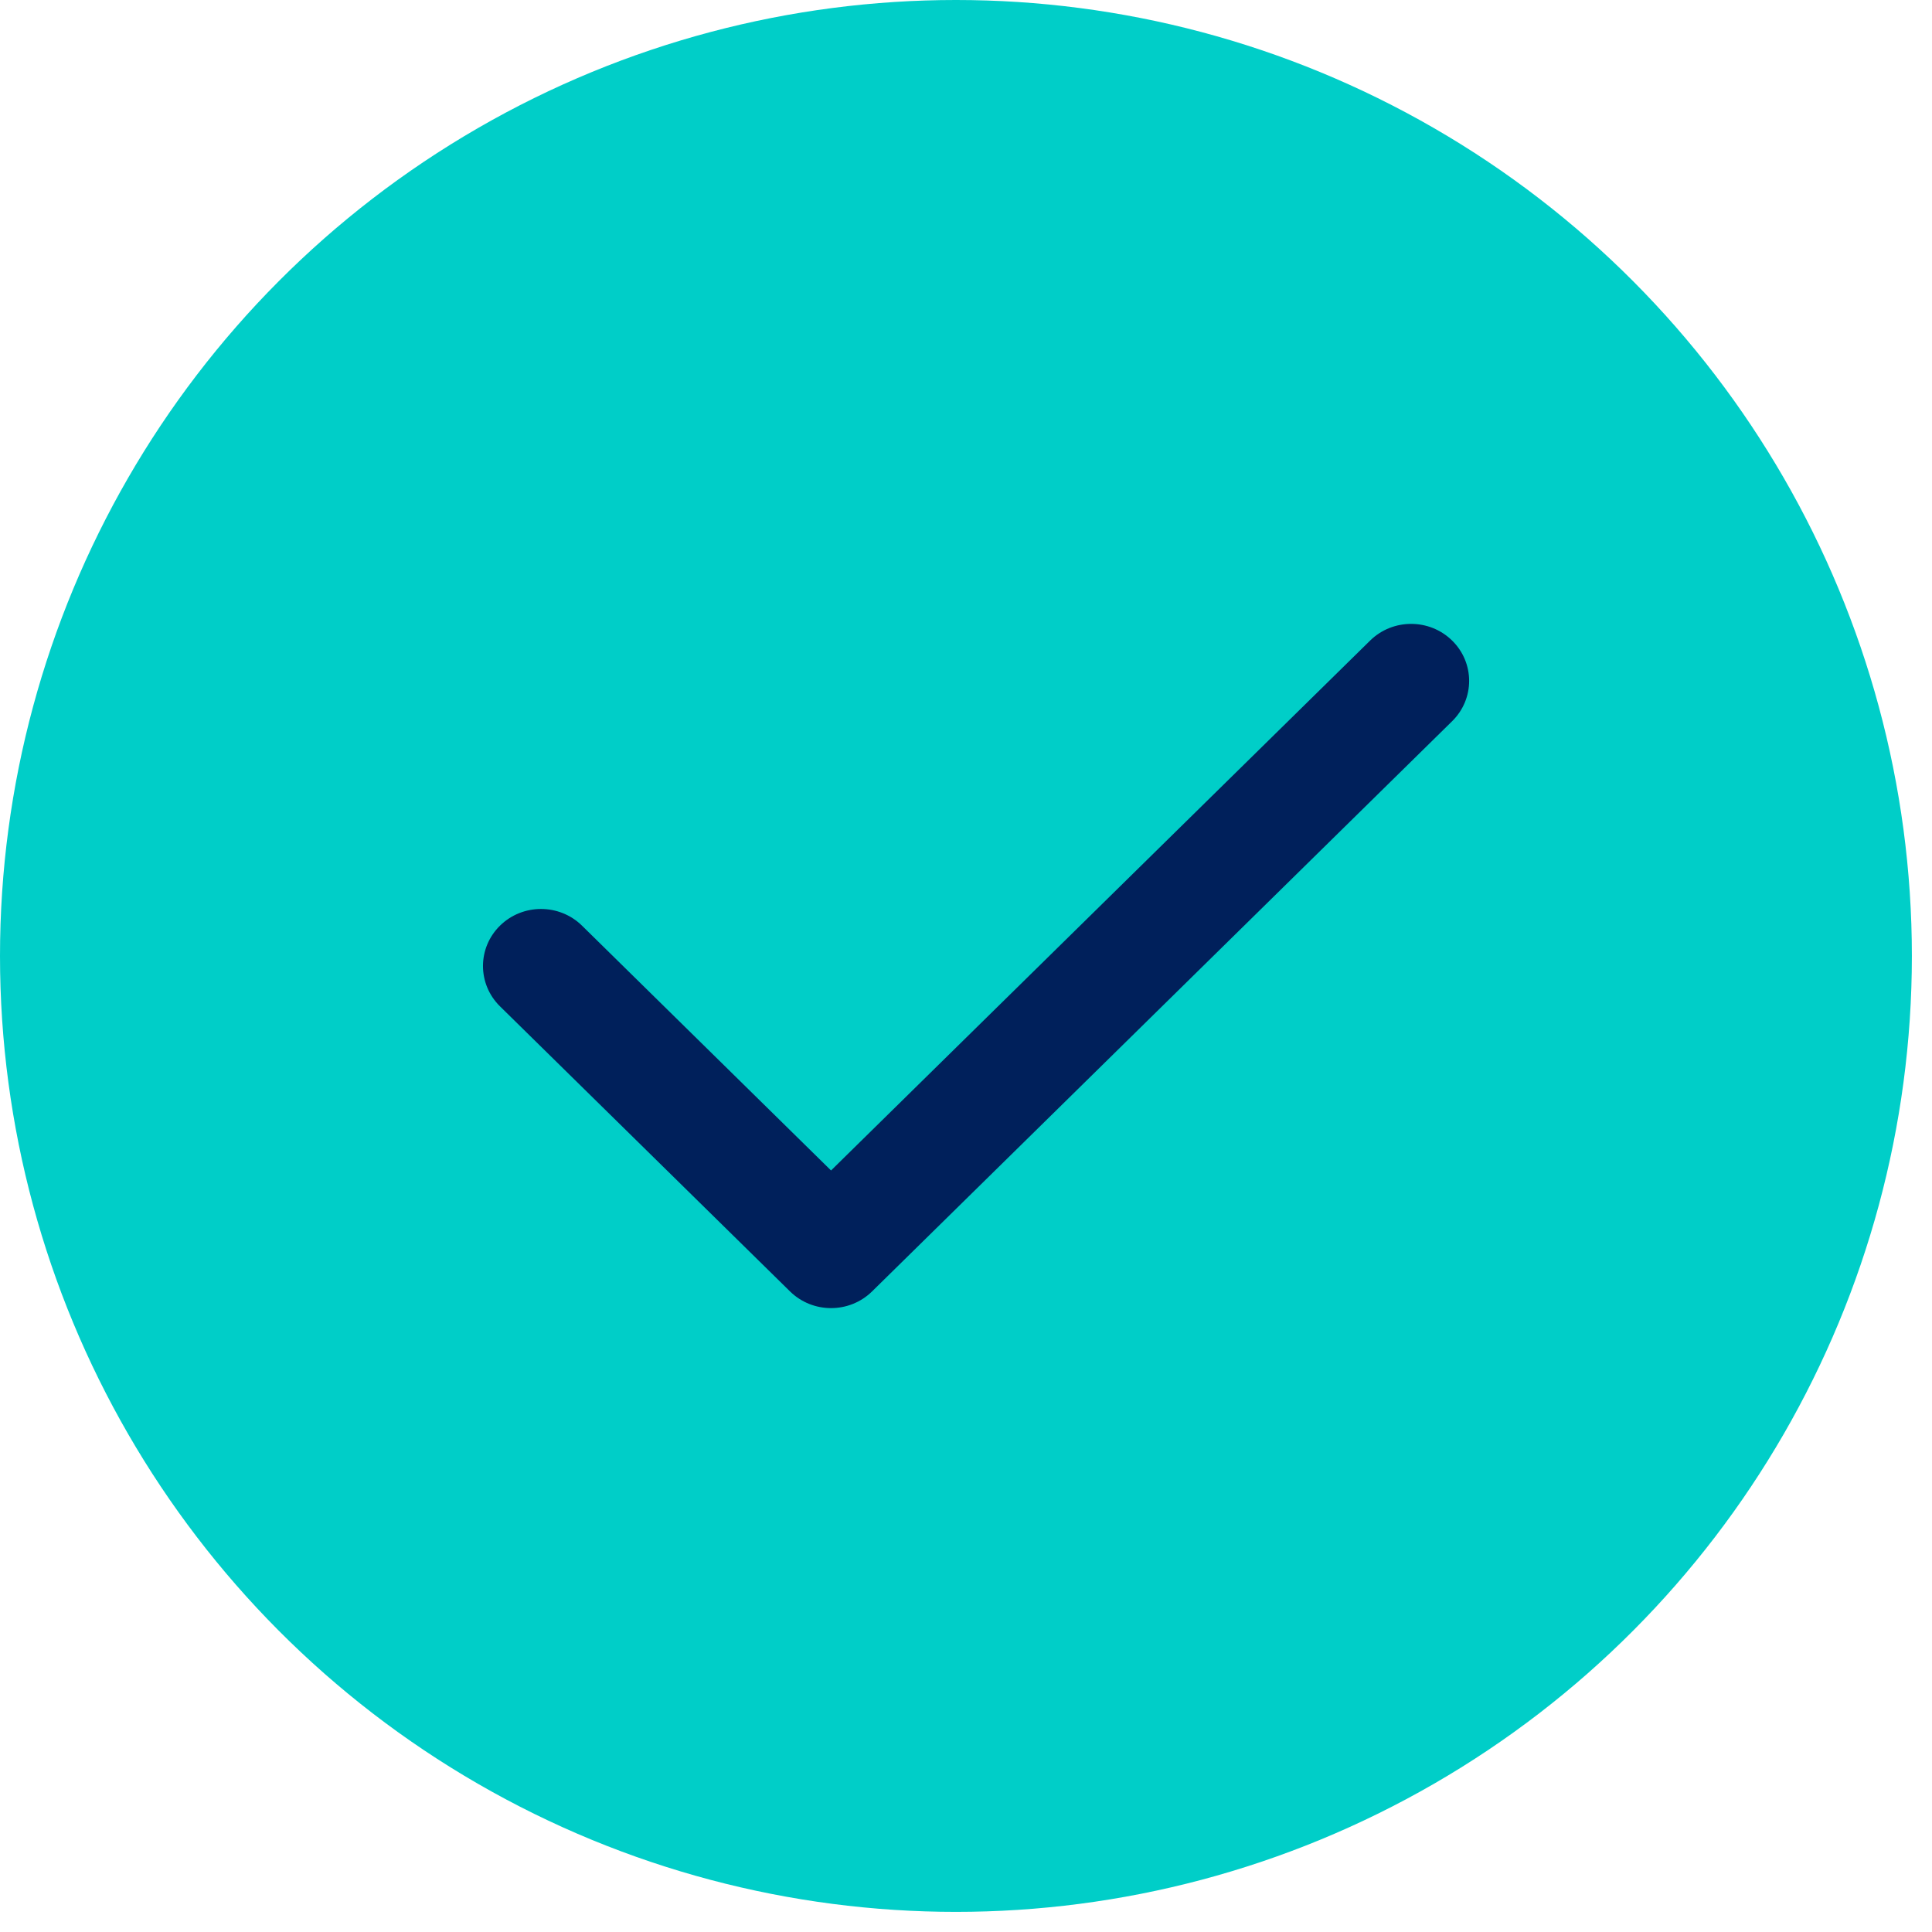 <svg width="48" height="48" viewBox="0 0 48 48" fill="none" xmlns="http://www.w3.org/2000/svg">
<circle cx="23.75" cy="23.75" r="23.75" fill="#00CEC8"/>
<path d="M34.04 15.915C34.603 15.362 35.515 15.362 36.078 15.915C36.641 16.468 36.641 17.365 36.078 17.918L21.666 32.085C21.103 32.638 20.191 32.638 19.628 32.085L12.422 25.002C11.859 24.448 11.859 23.552 12.422 22.998C12.985 22.445 13.897 22.445 14.46 22.998L20.647 29.08L34.04 15.915Z" fill="#00205B"/>
</svg>
